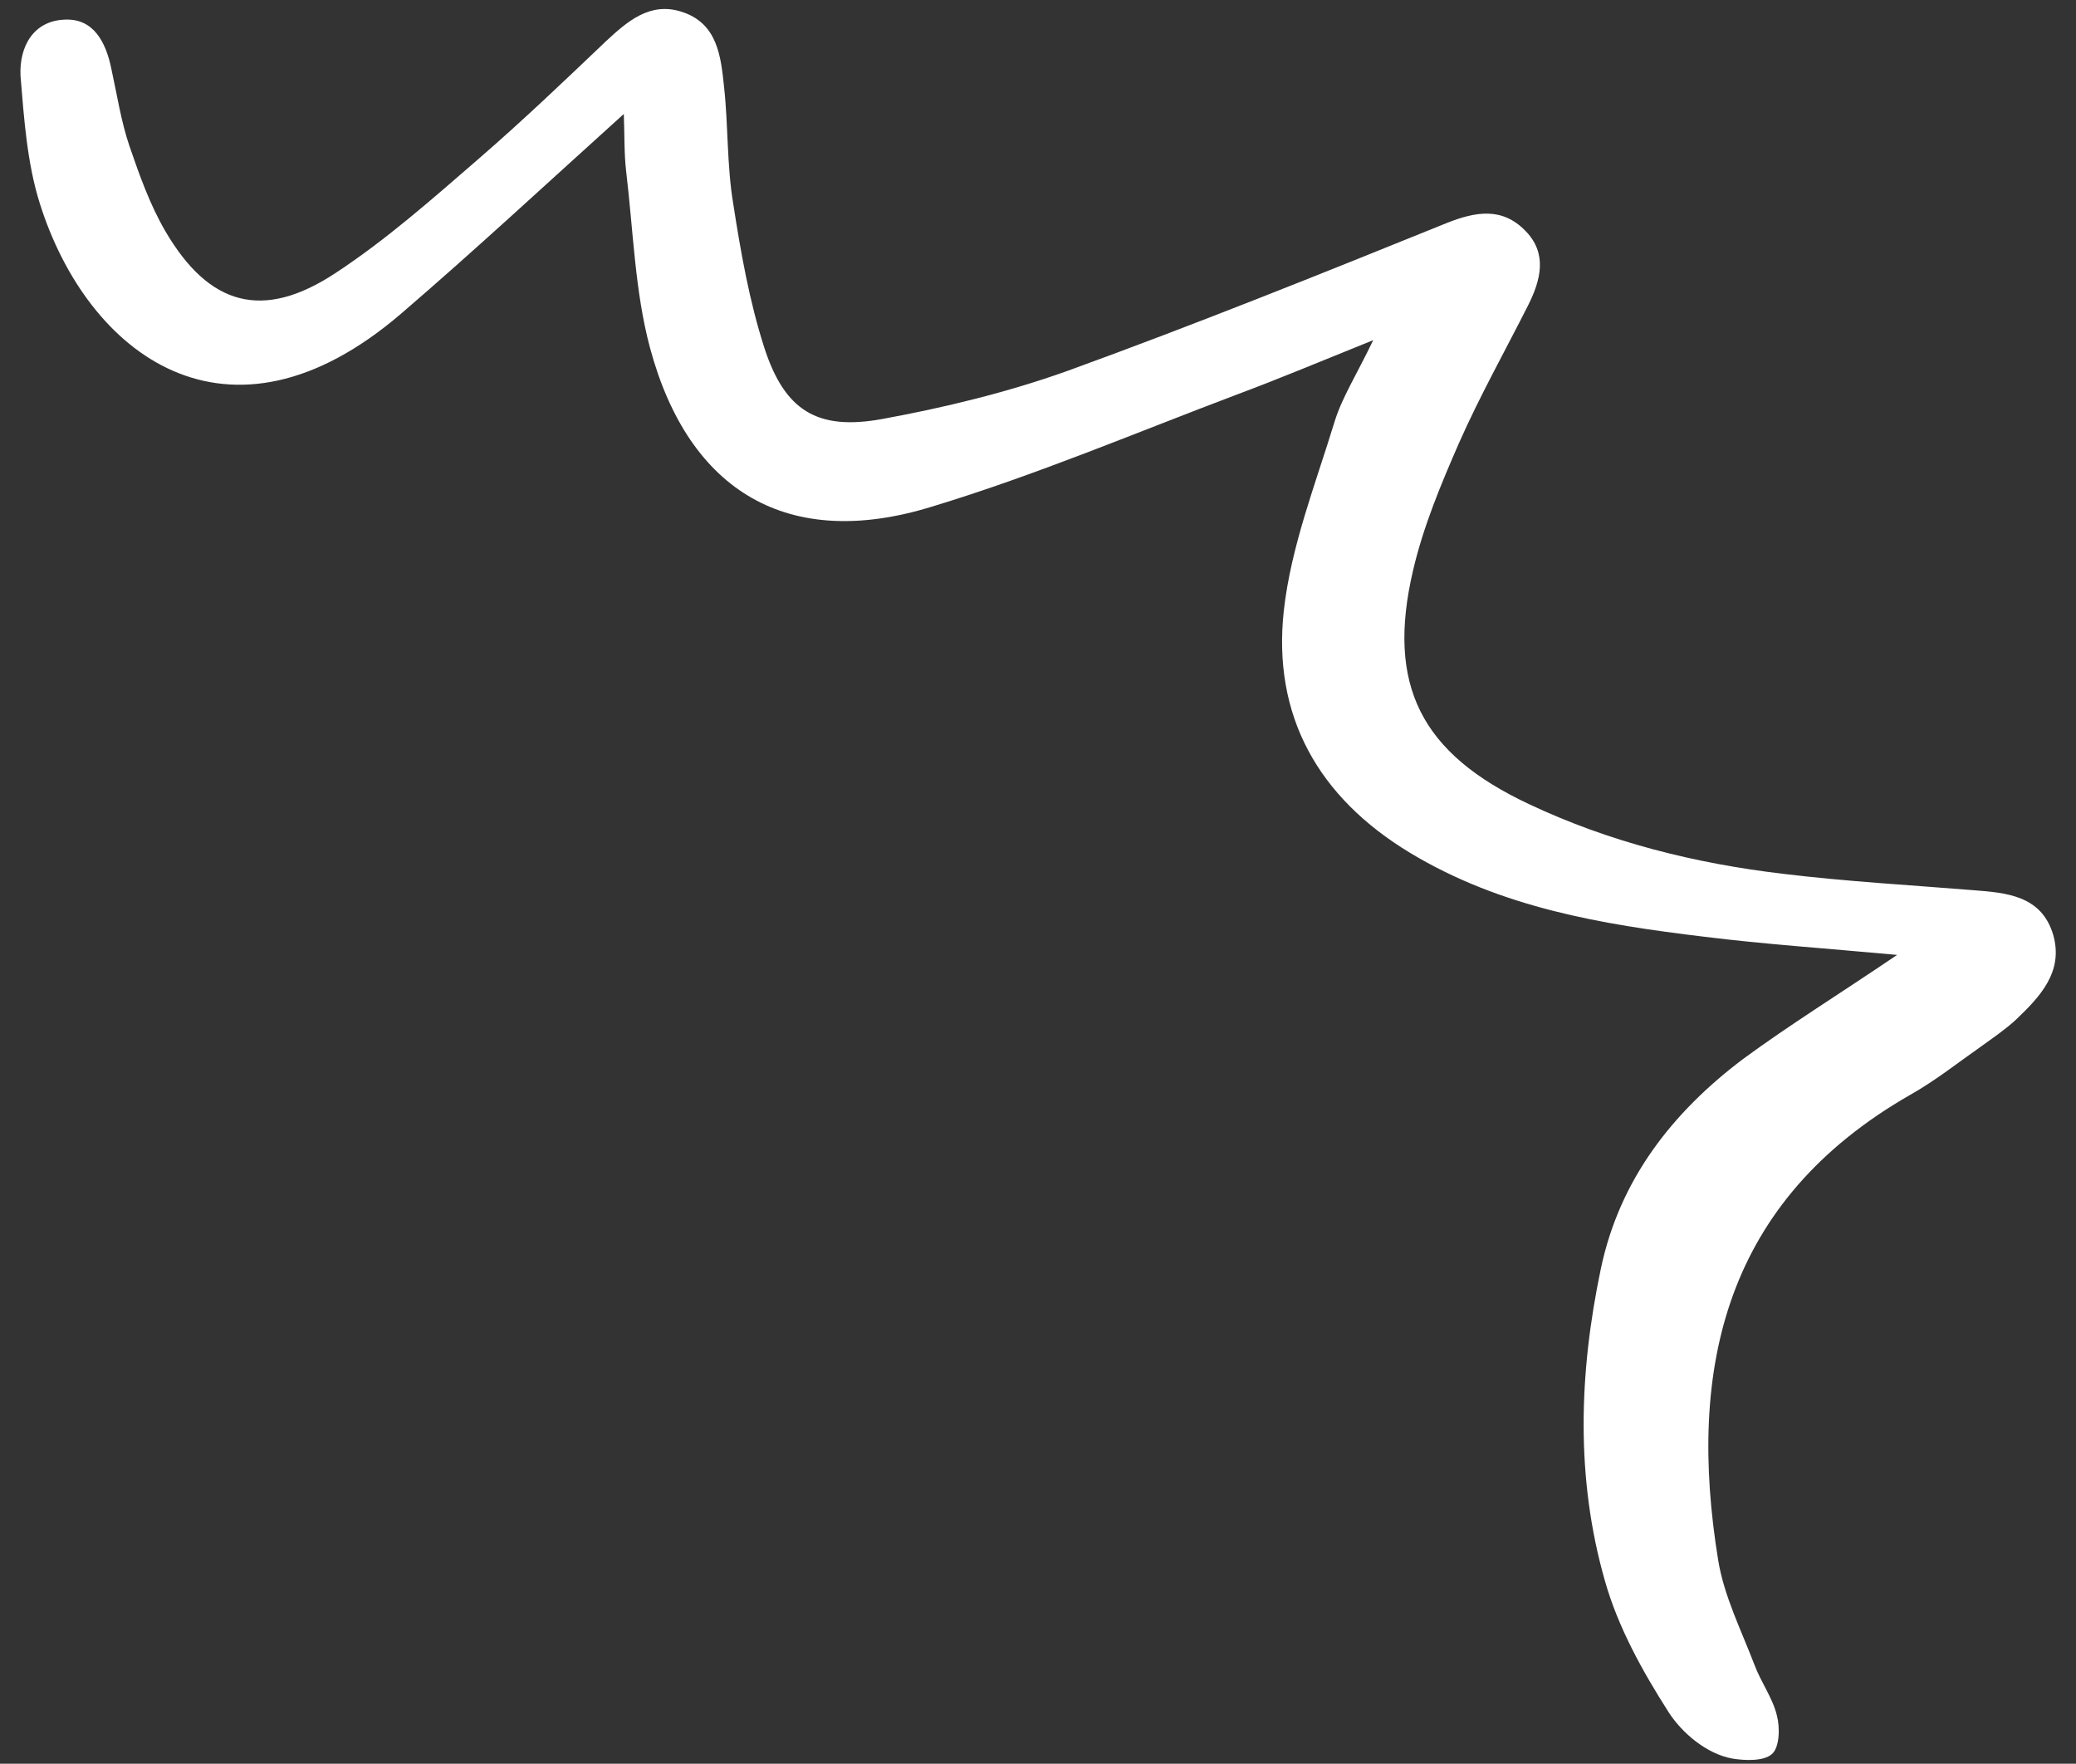 <?xml version="1.0" encoding="UTF-8"?> <svg xmlns="http://www.w3.org/2000/svg" width="93" height="79" viewBox="0 0 93 79" fill="none"><rect x="0" y="0" width="93" height="79" fill="#333333" stroke="none"/> <path d="M84.987 42.772C81.775 42.476 79.049 42.294 76.346 41.958C71.758 41.408 67.252 40.66 63.176 38.206C59.043 35.712 56.997 32.051 57.512 27.353C57.832 24.47 58.934 21.68 59.786 18.886C60.125 17.794 60.776 16.781 61.517 15.236C59.158 16.186 57.316 16.962 55.445 17.659C50.878 19.383 46.378 21.294 41.722 22.701C35.351 24.662 30.867 22.064 29.121 15.589C28.438 13.049 28.37 10.318 28.049 7.664C27.957 6.866 27.982 6.063 27.945 5.105C24.504 8.209 21.277 11.209 17.958 14.058C10.206 20.703 3.914 15.882 1.782 9.109C1.212 7.298 1.076 5.31 0.919 3.392C0.858 2.106 1.481 0.931 2.902 0.879C4.188 0.817 4.742 1.883 4.986 3.071C5.243 4.239 5.422 5.438 5.802 6.551C6.249 7.852 6.715 9.166 7.408 10.357C9.364 13.702 11.778 14.372 15.024 12.234C17.318 10.73 19.401 8.88 21.477 7.083C23.409 5.41 25.273 3.633 27.136 1.856C28.107 0.953 29.116 0.075 30.525 0.524C32.146 1.035 32.293 2.522 32.436 3.894C32.629 5.639 32.558 7.397 32.847 9.125C33.185 11.31 33.573 13.503 34.241 15.58C35.155 18.394 36.613 19.3 39.528 18.767C42.314 18.256 45.136 17.573 47.81 16.617C53.528 14.54 59.148 12.281 64.78 10.002C66.115 9.466 67.295 9.274 68.332 10.337C69.324 11.342 69.035 12.524 68.457 13.674C67.423 15.72 66.286 17.75 65.36 19.843C64.555 21.682 63.761 23.585 63.307 25.528C62.082 30.717 63.685 33.759 68.492 36.017C72.103 37.721 75.93 38.673 79.87 39.139C82.708 39.484 85.563 39.643 88.397 39.873C89.898 39.989 91.45 40.113 91.977 41.866C92.454 43.527 91.389 44.647 90.293 45.689C89.821 46.122 89.286 46.483 88.77 46.857C87.72 47.592 86.7 48.405 85.581 49.035C77.293 53.78 75.555 61.238 76.976 69.916C77.243 71.515 78.012 73.041 78.601 74.583C78.886 75.347 79.41 76.053 79.599 76.834C79.747 77.39 79.721 78.276 79.374 78.57C79.001 78.902 78.128 78.857 77.597 78.768C76.445 78.557 75.348 77.62 74.752 76.695C73.578 74.858 72.478 72.874 71.894 70.799C70.582 66.21 70.731 61.511 71.714 56.83C72.553 52.84 74.913 49.828 78.081 47.438C80.171 45.903 82.359 44.551 84.987 42.772Z" fill="white"></path> </svg> 